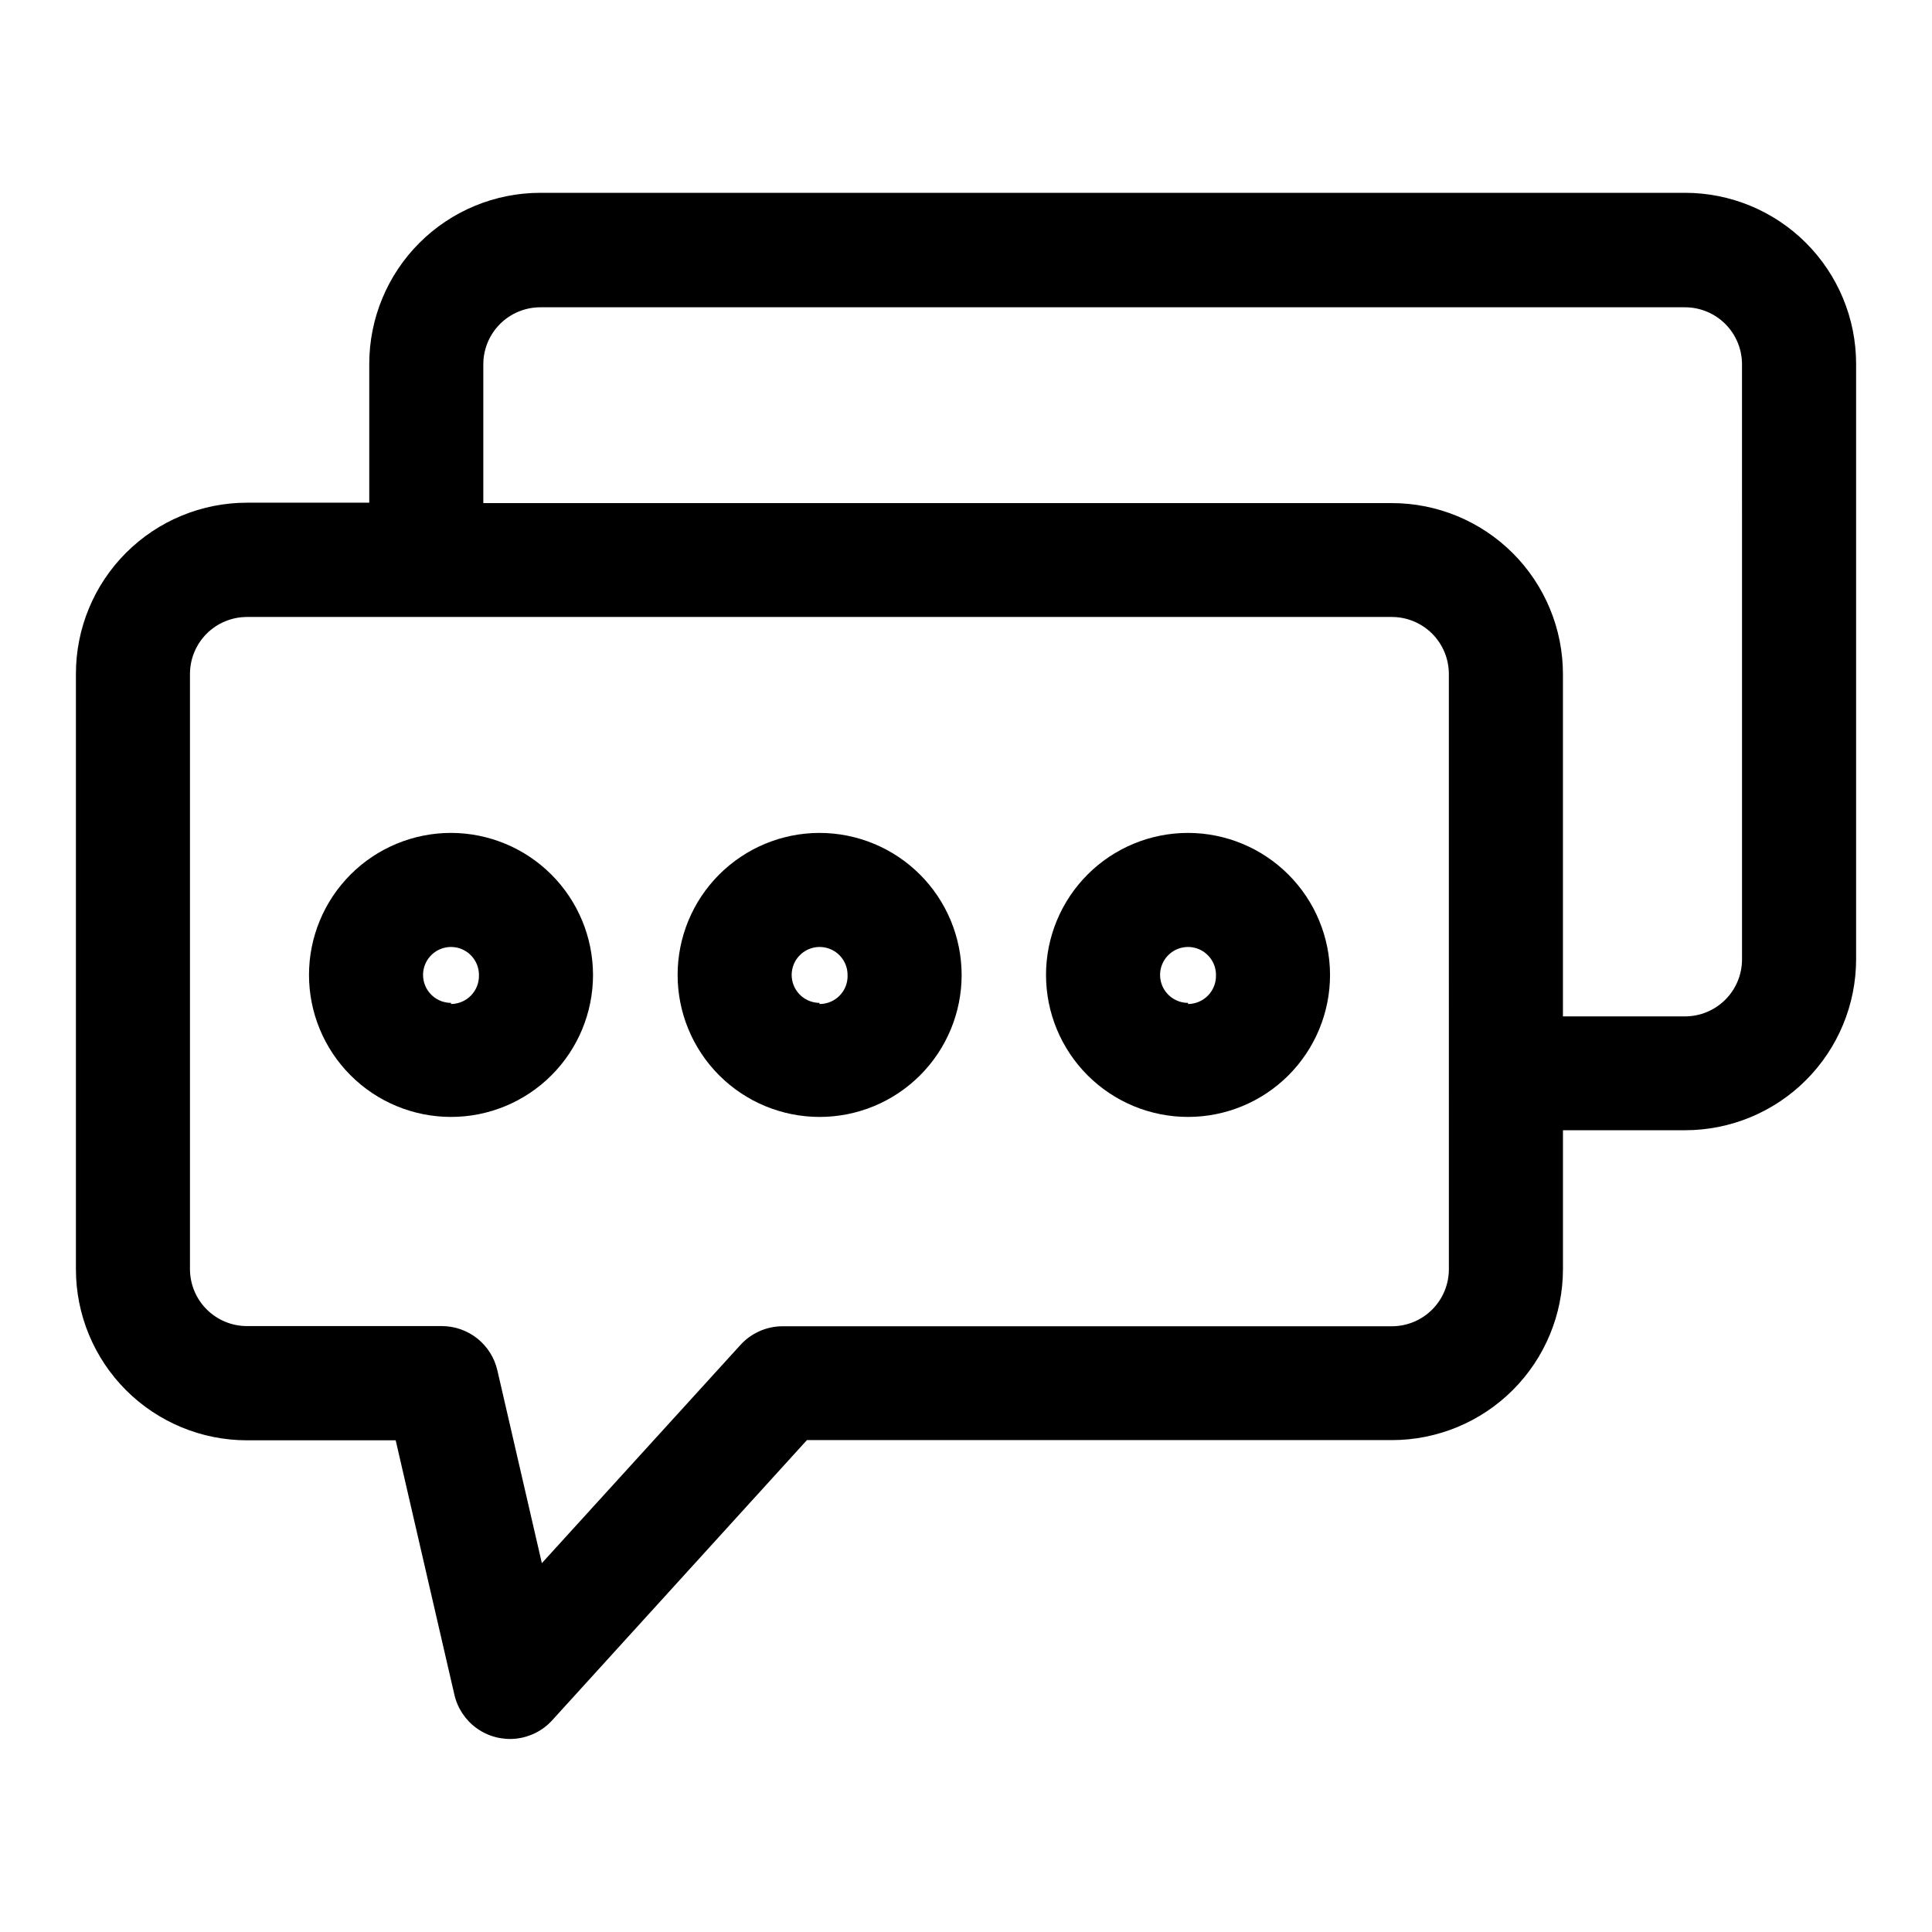 <?xml version="1.0" encoding="UTF-8"?>
<!-- Uploaded to: ICON Repo, www.svgrepo.com, Generator: ICON Repo Mixer Tools -->
<svg fill="#000000" width="800px" height="800px" version="1.1" viewBox="144 144 512 512" xmlns="http://www.w3.org/2000/svg">
 <g>
  <path d="m263.52 364.73c-9.98 0-19.555 3.965-26.609 11.023-7.059 7.059-11.023 16.633-11.023 26.613 0 9.98 3.965 19.555 11.023 26.609 7.055 7.059 16.629 11.023 26.609 11.023s19.555-3.965 26.613-11.023c7.059-7.055 11.023-16.629 11.023-26.609-0.016-9.977-3.984-19.543-11.039-26.598-7.055-7.055-16.621-11.023-26.598-11.039zm0 45.039v0.004c-2.996 0-5.695-1.805-6.84-4.574-1.148-2.766-0.516-5.953 1.605-8.07 2.117-2.117 5.301-2.75 8.07-1.605 2.766 1.148 4.57 3.848 4.57 6.844 0.07 2.012-0.68 3.965-2.074 5.418-1.395 1.449-3.316 2.277-5.332 2.289z"/>
  <path d="m361.16 364.73c-9.98 0.016-19.543 3.992-26.594 11.055-7.047 7.062-11 16.637-10.992 26.613 0.008 9.98 3.981 19.547 11.039 26.598 7.062 7.051 16.633 11.008 26.613 11.004 9.977-0.004 19.547-3.969 26.602-11.027 7.055-7.059 11.016-16.629 11.016-26.605-0.012-9.988-3.988-19.559-11.055-26.617-7.066-7.055-16.645-11.02-26.629-11.02zm0 45.039v0.004c-2.992-0.02-5.676-1.84-6.809-4.609-1.129-2.766-0.484-5.945 1.637-8.051 2.125-2.109 5.305-2.734 8.066-1.586 2.762 1.152 4.559 3.848 4.559 6.84 0.086 2.023-0.664 3.996-2.074 5.449-1.41 1.457-3.356 2.273-5.379 2.258z"/>
  <path d="m458.84 364.73c-9.98 0-19.555 3.965-26.613 11.023-7.055 7.059-11.023 16.633-11.023 26.613 0 9.98 3.969 19.555 11.023 26.609 7.059 7.059 16.633 11.023 26.613 11.023s19.555-3.965 26.613-11.023c7.055-7.055 11.02-16.629 11.02-26.609-0.012-9.977-3.981-19.543-11.035-26.598-7.055-7.055-16.621-11.023-26.598-11.039zm0 45.039v0.004c-2.996 0-5.695-1.805-6.844-4.574-1.145-2.766-0.512-5.953 1.605-8.07 2.121-2.117 5.305-2.75 8.07-1.605 2.769 1.148 4.574 3.848 4.574 6.844 0.066 2.012-0.68 3.965-2.074 5.418-1.395 1.449-3.32 2.277-5.332 2.289z"/>
  <path d="m590.54 195.1h-303.34c-12.027 0-23.559 4.777-32.062 13.281-8.504 8.504-13.281 20.039-13.281 32.062v36.777h-32.395c-12.023 0-23.559 4.777-32.062 13.281-8.504 8.504-13.281 20.039-13.281 32.062v157.79c0 12.027 4.777 23.559 13.281 32.062 8.504 8.504 20.039 13.281 32.062 13.281h39.398l15.566 67.461c0.84 3.594 2.961 6.762 5.973 8.898 3.012 2.137 6.699 3.098 10.371 2.703 3.668-0.398 7.066-2.121 9.555-4.852l67.512-74.262h155.02c12.027 0 23.559-4.777 32.062-13.281 8.504-8.504 13.281-20.035 13.281-32.062v-36.777h32.344c12.027 0 23.559-4.777 32.062-13.281 8.504-8.504 13.281-20.035 13.281-32.062v-157.74c0-12.023-4.777-23.559-13.281-32.062-8.504-8.504-20.035-13.281-32.062-13.281zm-62.574 285.26c0 4.008-1.59 7.856-4.426 10.688-2.836 2.836-6.68 4.426-10.688 4.426h-161.52c-4.273 0.023-8.336 1.855-11.188 5.039l-52.547 57.738-11.789-51.086c-0.762-3.332-2.633-6.309-5.305-8.441-2.672-2.129-5.988-3.293-9.406-3.297h-51.641c-4.008 0-7.852-1.594-10.688-4.43-2.832-2.832-4.426-6.68-4.426-10.688v-157.69c0-4.008 1.594-7.852 4.426-10.688 2.836-2.836 6.68-4.426 10.688-4.426h303.39c4.008 0 7.852 1.59 10.688 4.426 2.836 2.836 4.426 6.68 4.426 10.688zm77.688-82.121c0 4.008-1.59 7.856-4.426 10.688-2.836 2.836-6.68 4.426-10.688 4.426h-32.344v-90.688 0.004c0-12.027-4.777-23.559-13.281-32.062-8.504-8.504-20.035-13.281-32.062-13.281h-240.77v-36.777c0-4.008 1.59-7.852 4.426-10.688 2.836-2.836 6.68-4.426 10.688-4.426h303.34c4.008 0 7.852 1.59 10.688 4.426 2.836 2.836 4.426 6.68 4.426 10.688z"/>
 </g>
</svg>